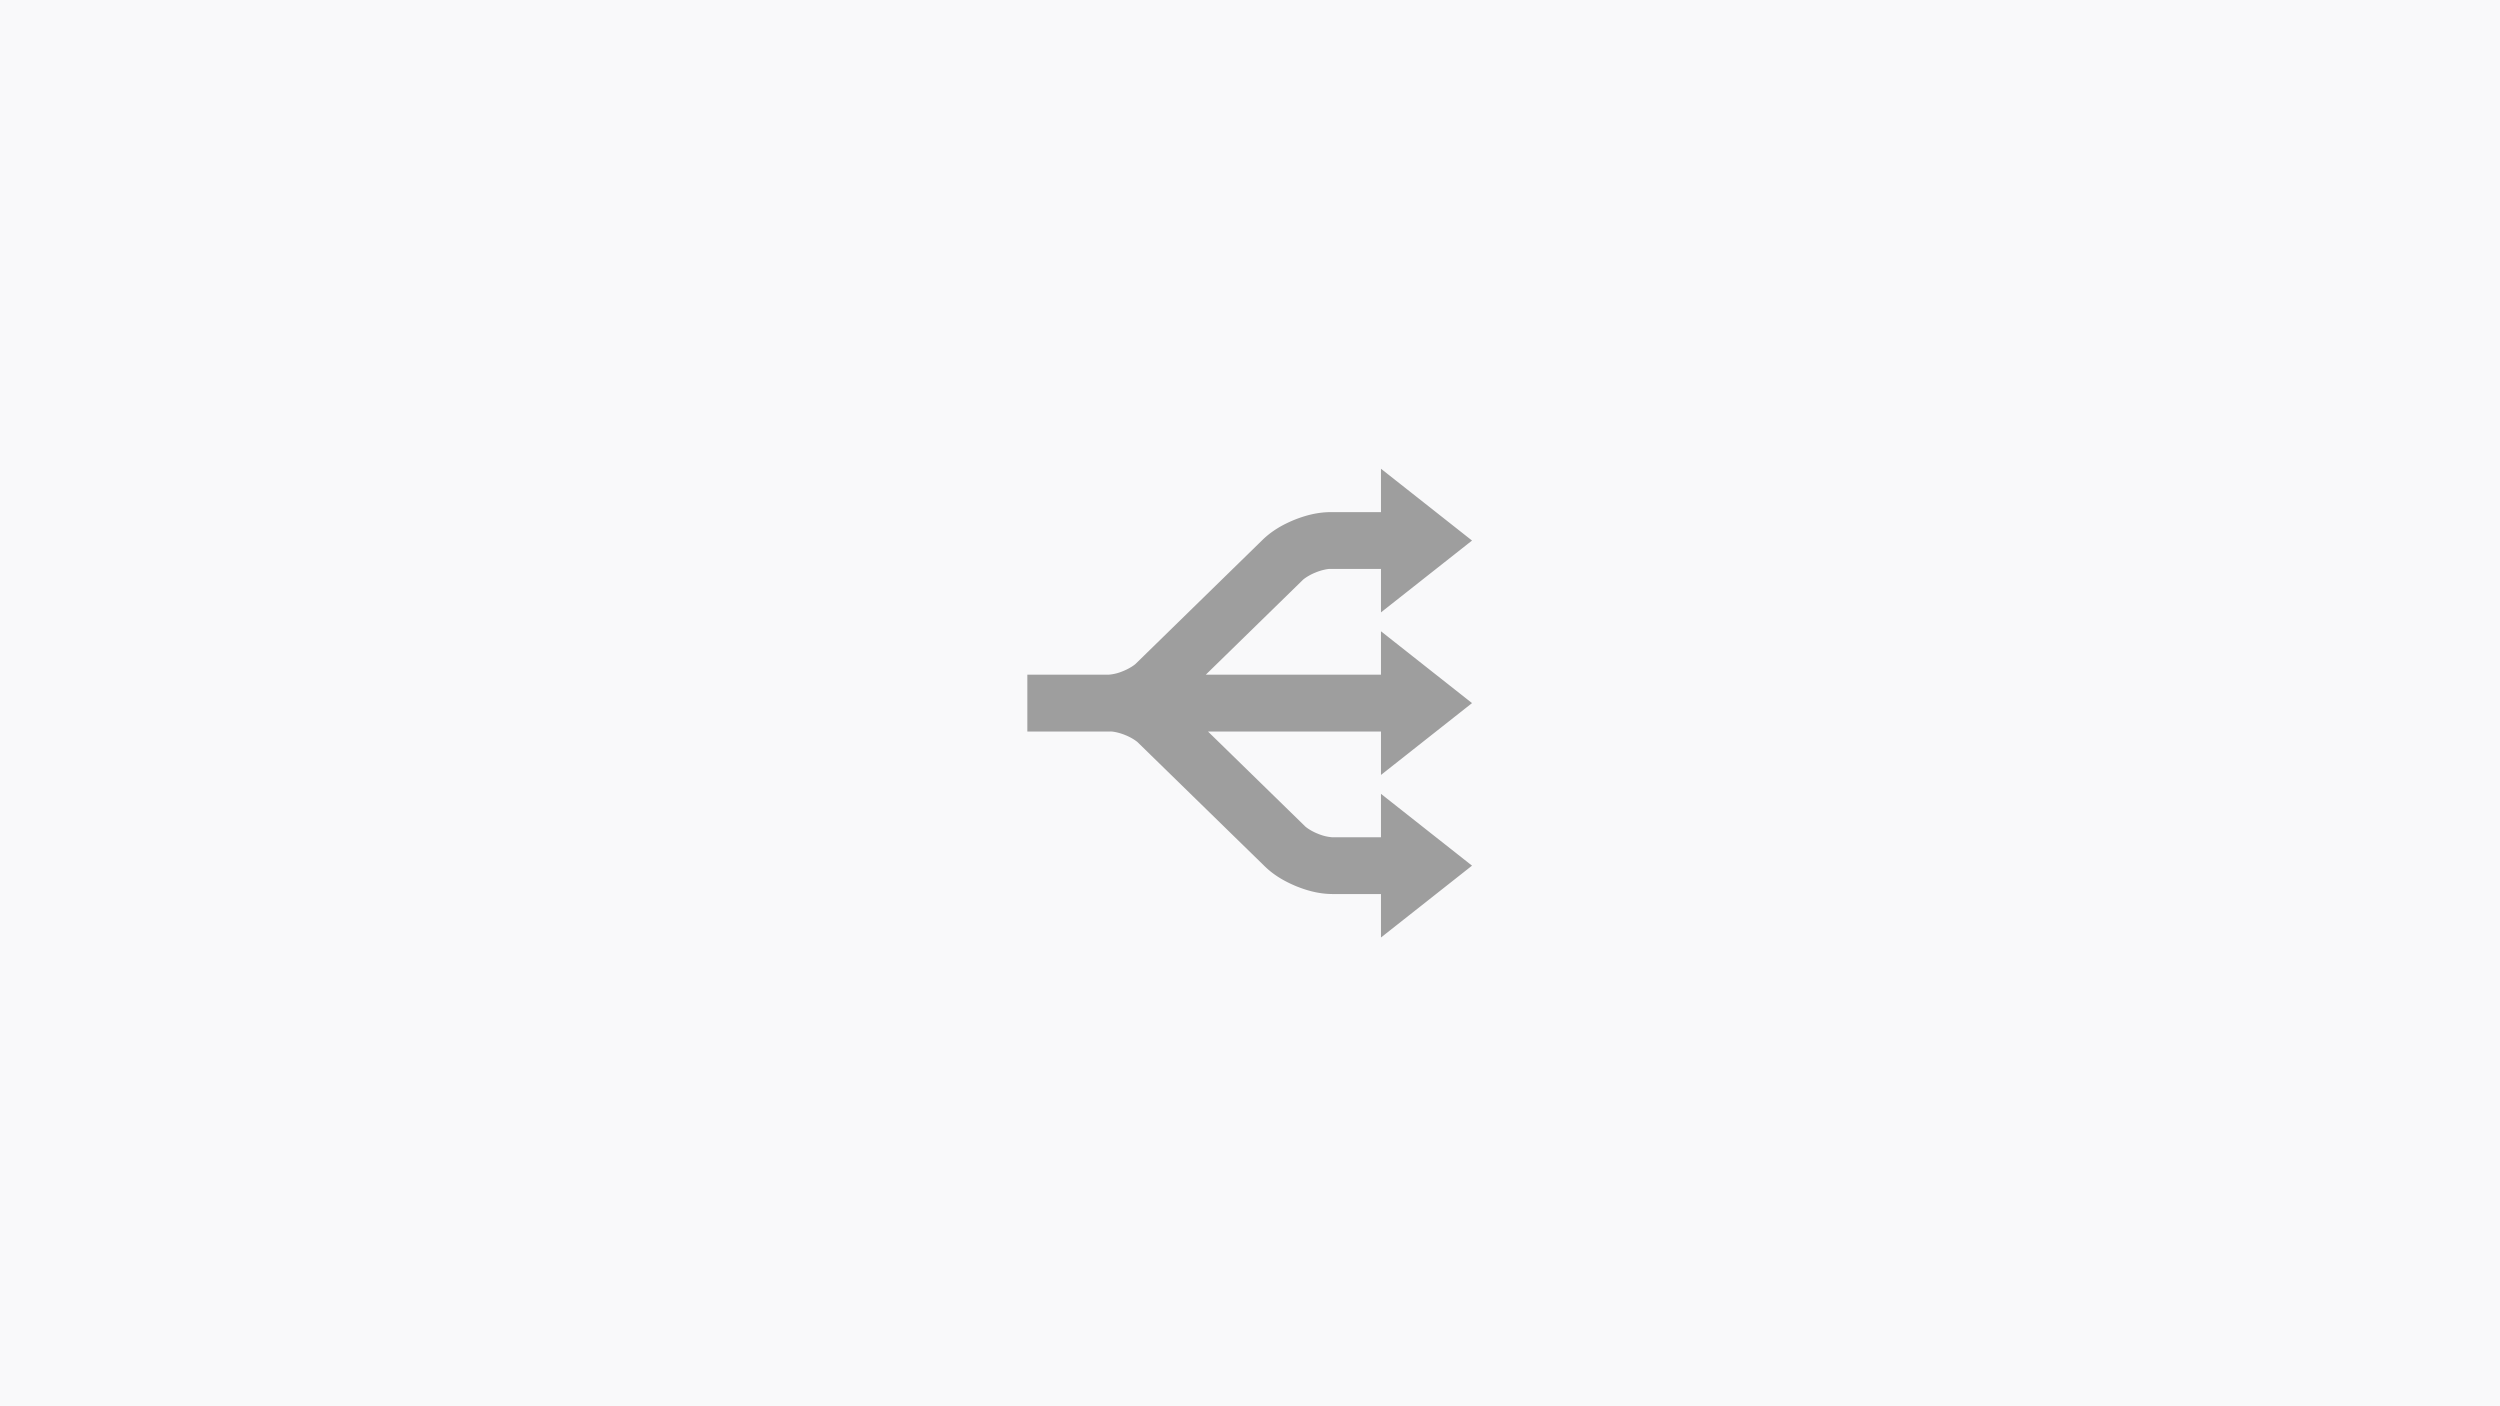 <svg xmlns="http://www.w3.org/2000/svg" xmlns:xlink="http://www.w3.org/1999/xlink" width="1920" height="1080" viewBox="0 0 1920 1080">
  <rect x="0" y="0" width="1920" height="1080" fill="#333333" stroke="none"/>
  <defs>
    <clipPath id="clip-Links_Feature">
      <rect width="1920" height="1080"/>
    </clipPath>
  </defs>
  <g id="Links_Feature" data-name="Links Feature" clip-path="url(#clip-Links_Feature)">
    <rect width="1920" height="1080" fill="#fff"/>
    <rect id="Rectangle_10" data-name="Rectangle 10" width="1920" height="1080" fill="#f9f9fa"/>
    <path id="icon-split-alt" d="M396.928,224.89l-69.921-55.168v33.345H192.468l74.3-72.555c1.2-1.283,5.44-4.143,9.988-5.914,4.46-1.9,9.508-2.842,11.238-2.761h39.017v33.37l69.921-55.153L327.007,44.906V78.215H287.99c-9.93.113-18.964,2.5-27.694,6-8.7,3.6-16.847,8.2-24.014,15.088l-97.39,95.12c-1.2,1.311-5.438,4.112-9.984,5.895a34.6,34.6,0,0,1-11.156,2.751H55.419V246.7h63.923c1.756-.084,6.776.865,11.265,2.746,4.519,1.769,8.76,4.617,9.959,5.928l97.418,95.1c7.167,6.893,15.312,11.462,24.013,15.088,8.729,3.518,17.766,5.9,27.694,5.967h37.315v33.376l69.921-55.17-69.921-55.152v33.357H289.693a35.34,35.34,0,0,1-11.24-2.762c-4.546-1.757-8.786-4.632-9.983-5.915L194.142,246.7H327.008v33.354Z" transform="translate(733.581 315.094)" fill="#9e9e9e"/>
  </g>
</svg>
